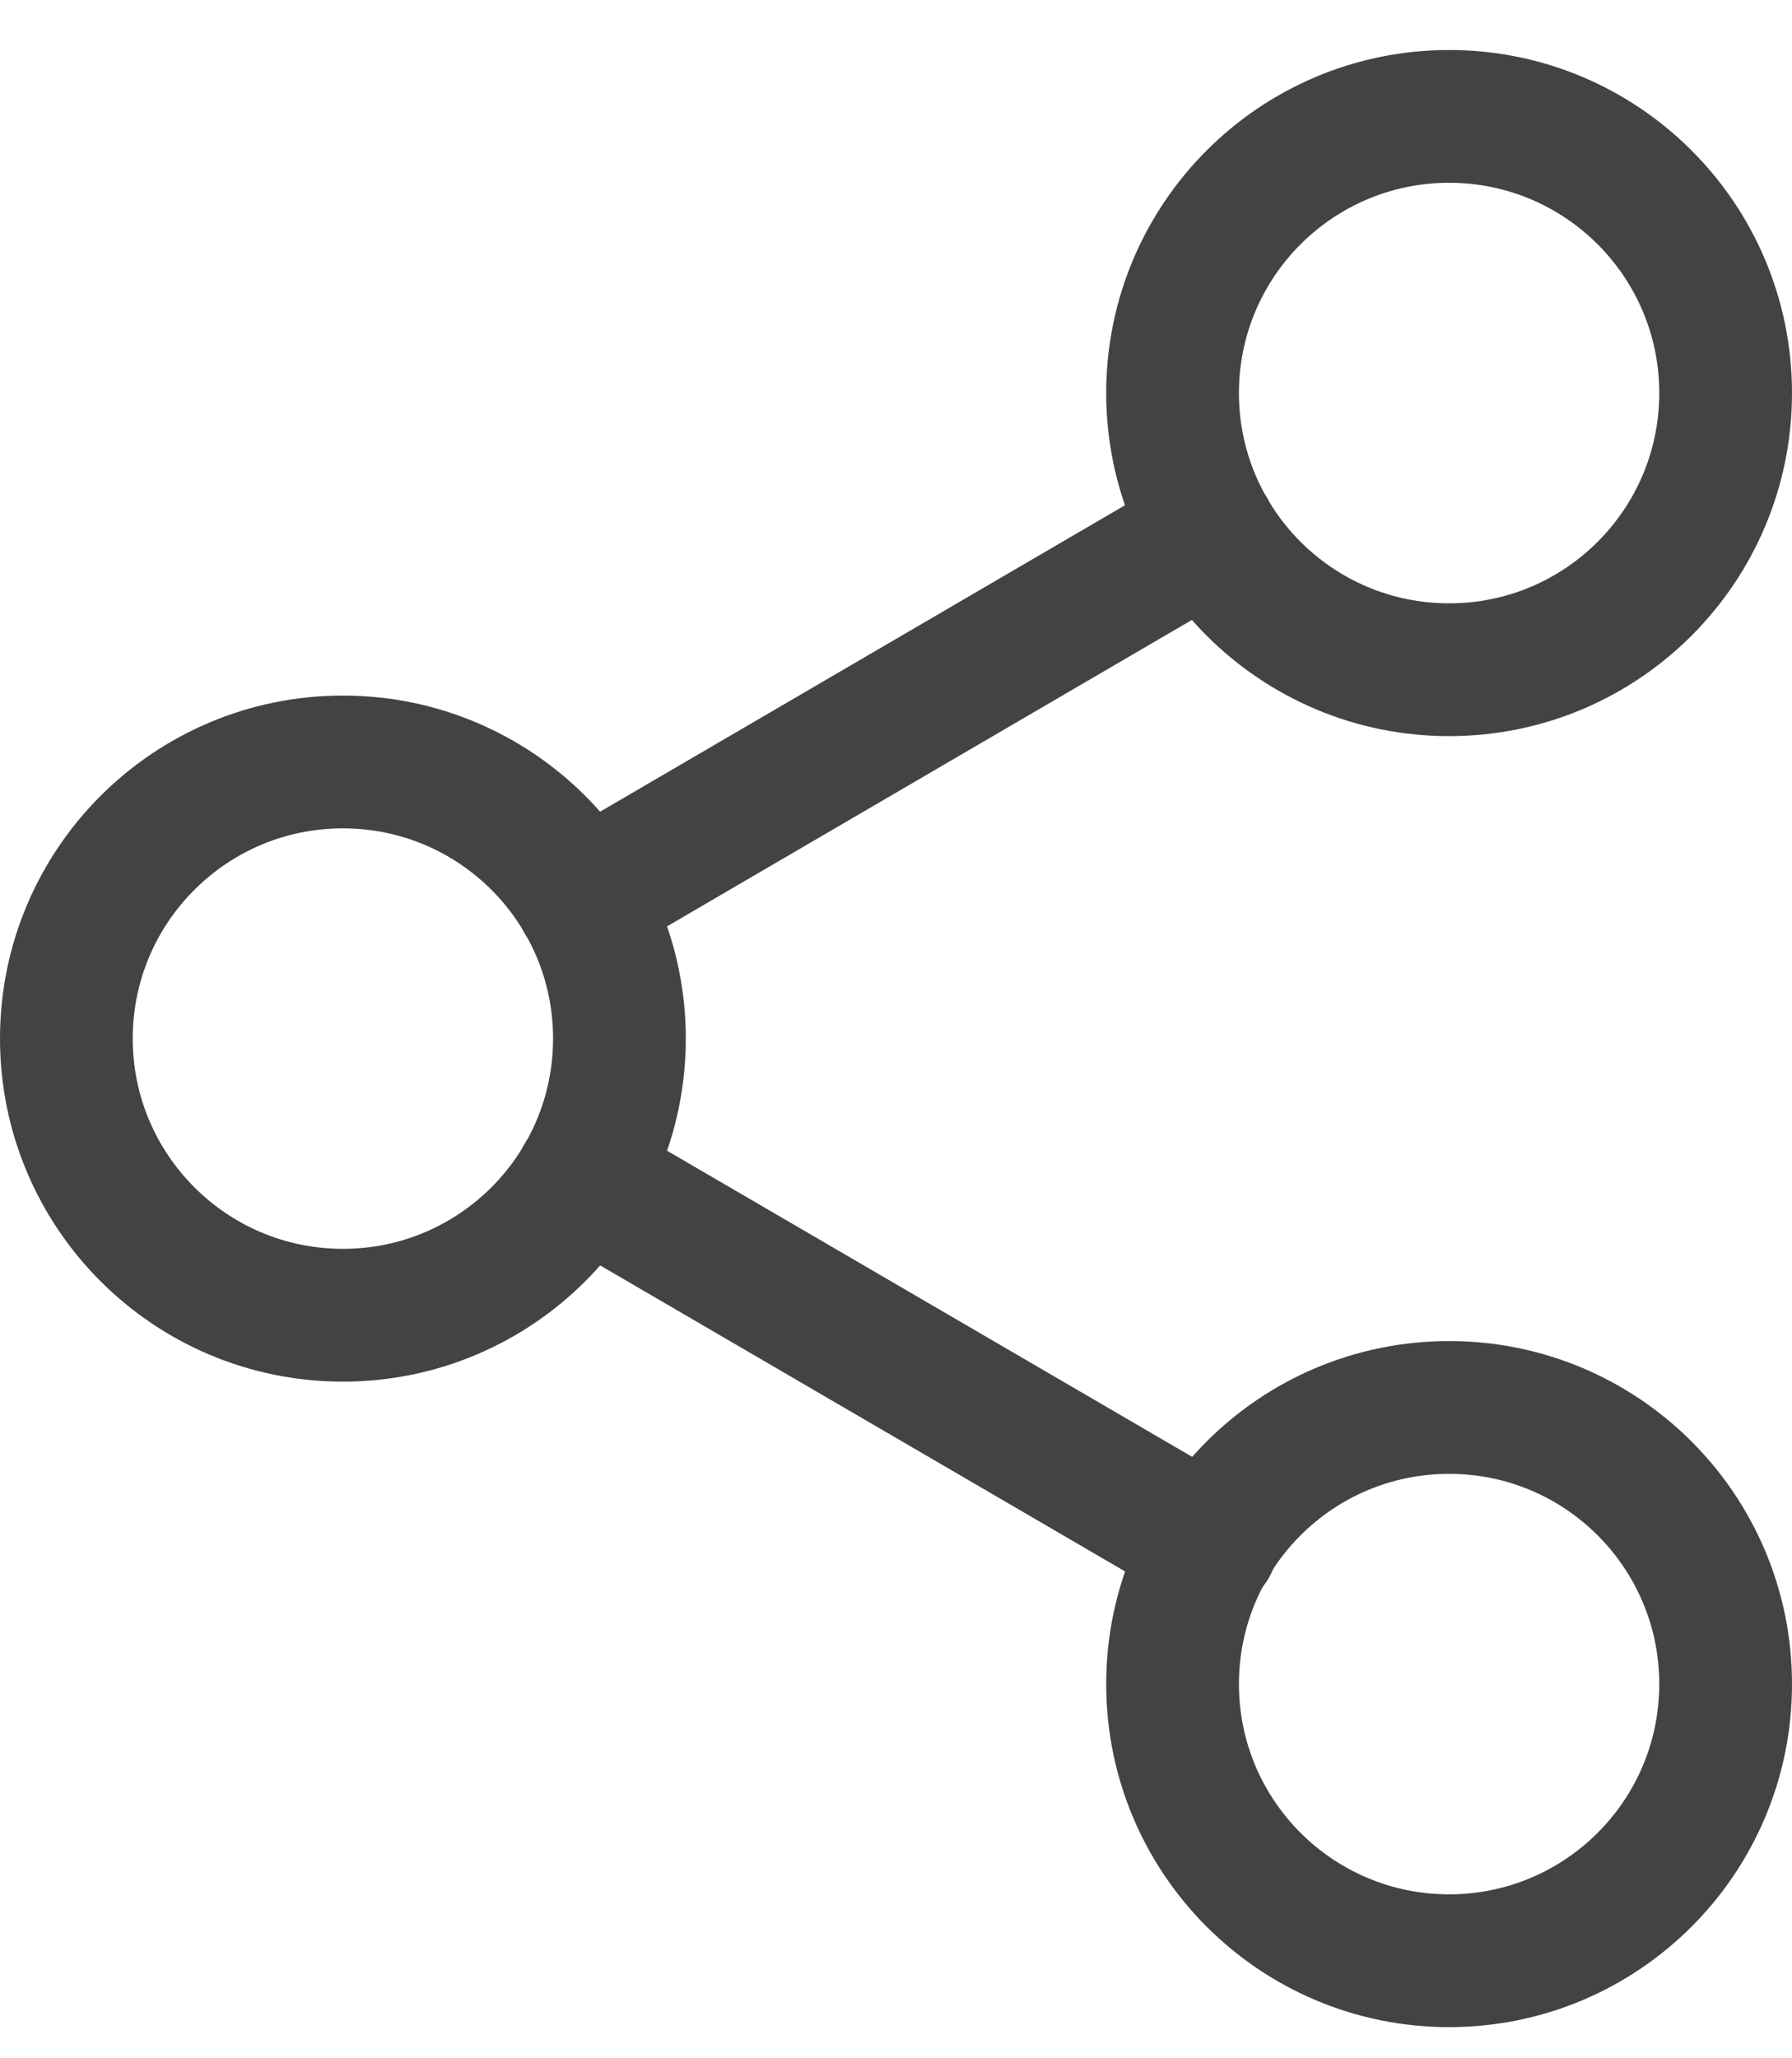 <svg width="27" height="31" viewBox="0 0 27 31" fill="none" xmlns="http://www.w3.org/2000/svg">
<path d="M21.834 10.087C24.135 10.087 26 8.221 26 5.92C26 3.619 24.135 1.753 21.834 1.753C19.532 1.753 17.667 3.619 17.667 5.92C17.667 8.221 19.532 10.087 21.834 10.087Z" stroke="#424343" stroke-width="2" stroke-linecap="round" stroke-linejoin="round"/>
<path d="M5.167 19.809C7.468 19.809 9.333 17.943 9.333 15.642C9.333 13.341 7.468 11.476 5.167 11.476C2.865 11.476 1 13.341 1 15.642C1 17.943 2.865 19.809 5.167 19.809Z" stroke="#424343" stroke-width="2" stroke-linecap="round" stroke-linejoin="round"/>
<path d="M21.834 29.531C24.135 29.531 26 27.666 26 25.364C26 23.063 24.135 21.198 21.834 21.198C19.532 21.198 17.667 23.063 17.667 25.364C17.667 27.666 19.532 29.531 21.834 29.531Z" stroke="#424343" stroke-width="2" stroke-linecap="round" stroke-linejoin="round"/>
<path d="M8.764 17.739L18.25 23.267" stroke="#424343" stroke-width="2" stroke-linecap="round" stroke-linejoin="round"/>
<path d="M18.236 8.017L8.764 13.545" stroke="#424343" stroke-width="2" stroke-linecap="round" stroke-linejoin="round"/>
</svg>
